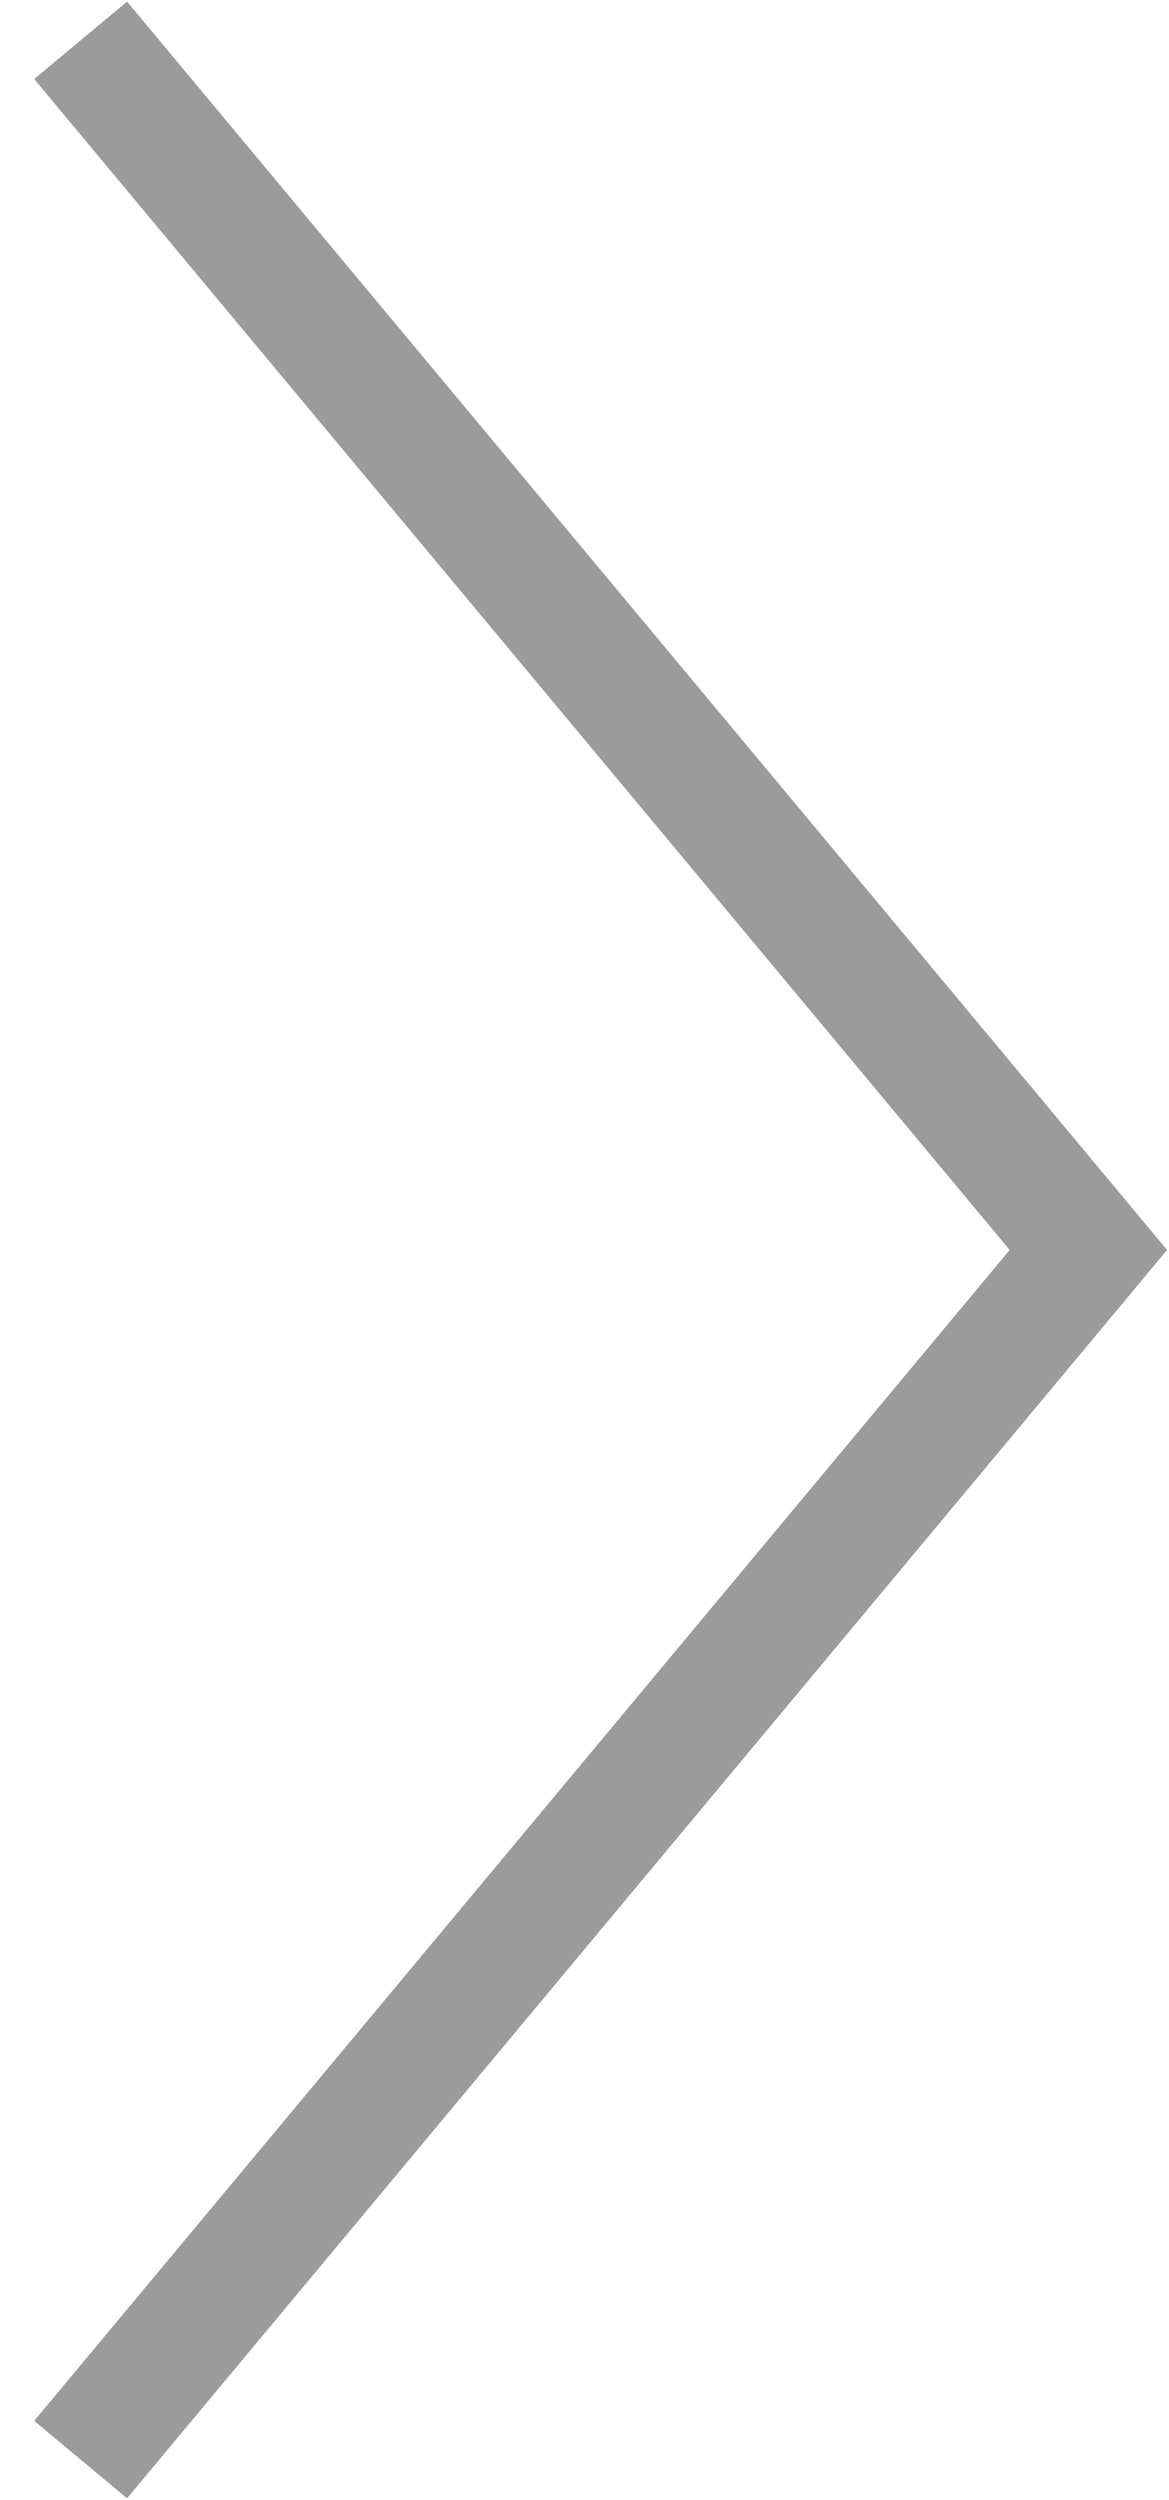 <?xml version="1.0" encoding="UTF-8"?>
<svg width="29px" height="62px" viewBox="0 0 29 62" version="1.1" xmlns="http://www.w3.org/2000/svg" xmlns:xlink="http://www.w3.org/1999/xlink">
    <!-- Generator: Sketch 50.2 (55047) - http://www.bohemiancoding.com/sketch -->
    <title>Triangle</title>
    <desc>Created with Sketch.</desc>
    <defs></defs>
    <g id="TW-Desktop" stroke="none" stroke-width="1" fill="none" fill-rule="evenodd">
        <g id="4-Food-n-Beverages" transform="translate(-1093, -3392)" stroke="#9B9B9B" stroke-width="3">
            <polyline id="Triangle" transform="translate(1107.5, 3423) rotate(-180) translate(-1107.5, -3423) " points="1120 3453 1095 3423 1095 3423 1120 3393"></polyline>
        </g>
    </g>
</svg>
